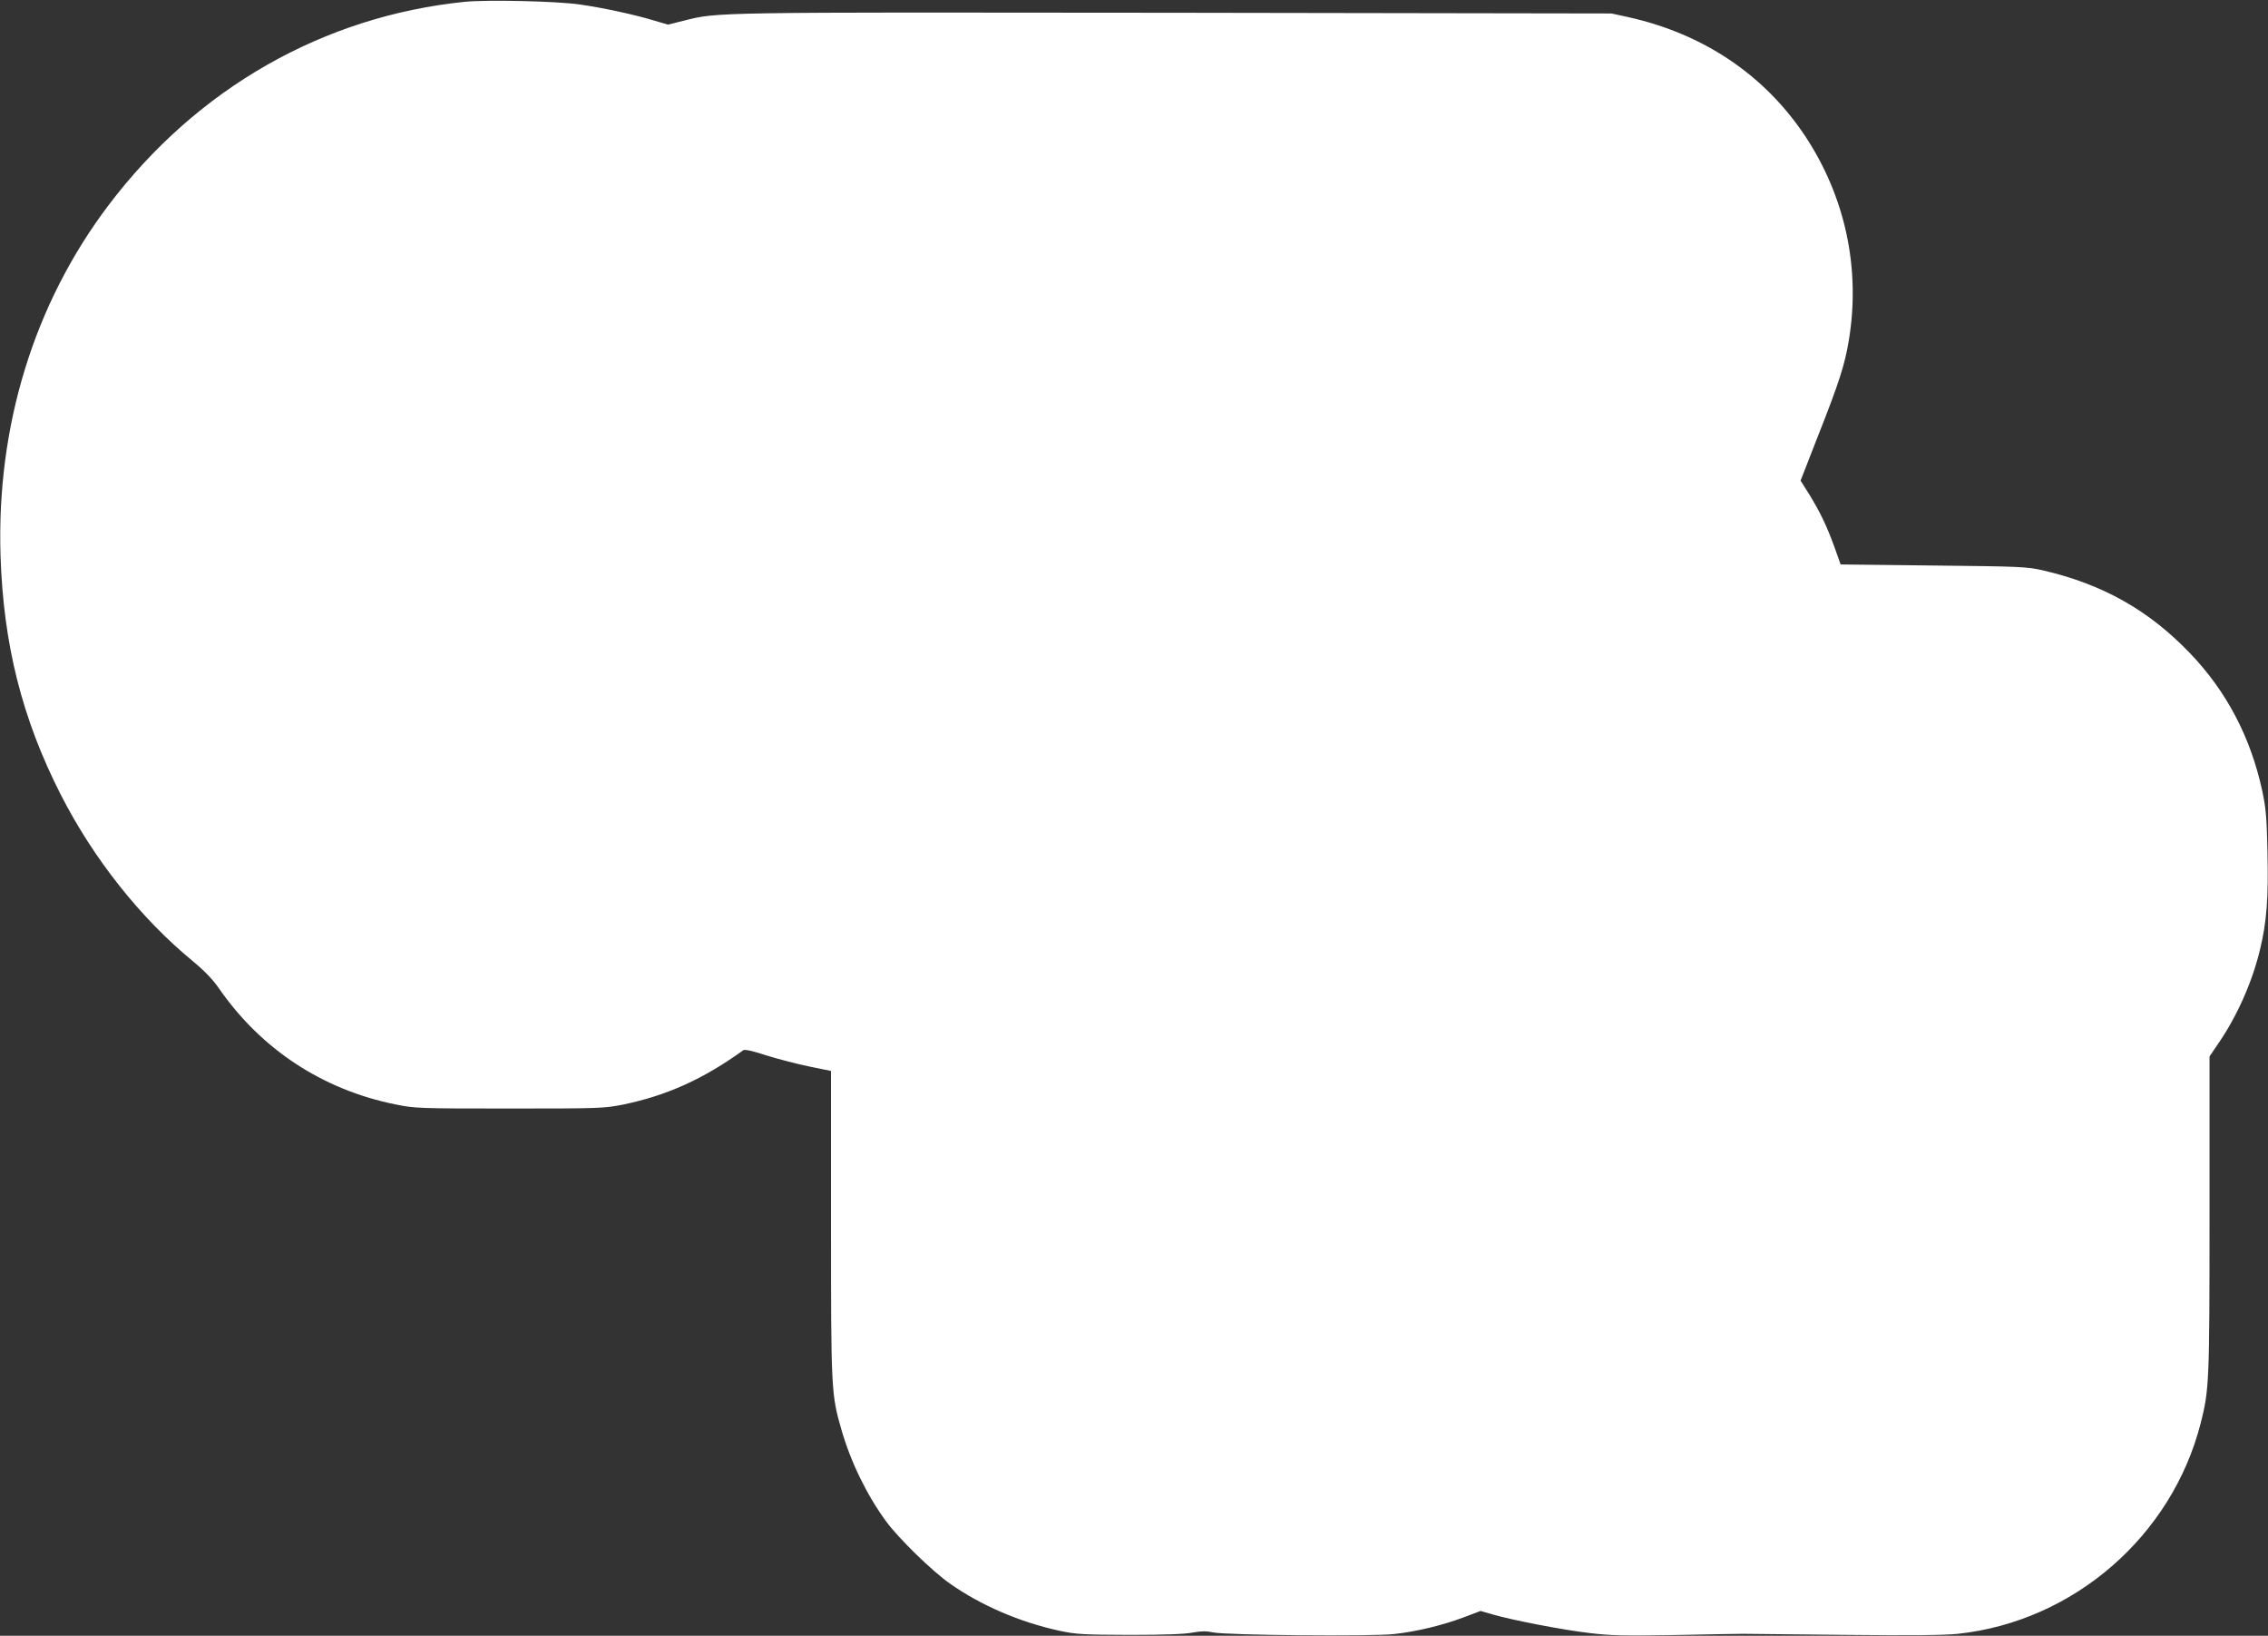 <?xml version="1.0" standalone="no"?>
<!DOCTYPE svg PUBLIC "-//W3C//DTD SVG 20010904//EN"
 "http://www.w3.org/TR/2001/REC-SVG-20010904/DTD/svg10.dtd">
<svg version="1.0" xmlns="http://www.w3.org/2000/svg"
 width="1280pt" height="923pt" viewBox="0 0 1280 923"
 preserveAspectRatio="xMidYMid meet">
<rect x="0" y="0" width="1280" height="923" fill="#333333" stroke="none"/>
<g transform="translate(0,923) scale(0.1,-0.1)"
fill="#ffffff" stroke="none">
<path d="M2625 9220 c-800 -81 -1514 -488 -2014 -1150 -419 -555 -631 -1243
-608 -1975 16 -500 121 -919 340 -1349 184 -361 450 -697 747 -941 64 -53 111
-102 145 -151 238 -344 585 -573 998 -656 108 -22 130 -23 642 -23 509 0 534
1 640 22 248 51 454 144 680 307 8 6 53 -4 126 -28 63 -20 171 -48 242 -63
l127 -26 0 -860 c0 -939 1 -965 59 -1165 53 -183 143 -368 253 -518 72 -97
257 -278 361 -351 174 -122 392 -216 617 -265 95 -20 132 -22 395 -23 192 0
312 4 356 13 50 9 78 9 115 1 72 -16 900 -24 1025 -9 125 14 270 49 390 94
l95 36 69 -20 c115 -33 400 -88 549 -105 116 -14 197 -16 475 -11 185 4 359 7
386 7 28 0 289 -3 580 -6 363 -4 563 -2 635 6 653 70 1207 551 1370 1188 48
189 50 229 50 1178 l0 892 55 81 c102 150 186 340 229 518 39 159 49 295 43
554 -4 199 -9 250 -30 348 -66 302 -201 559 -407 774 -234 244 -494 390 -832
468 -87 20 -129 22 -617 27 l-523 6 -33 93 c-44 122 -81 199 -142 299 l-51 81
103 264 c113 286 147 391 169 526 68 406 -20 814 -248 1157 -230 344 -573 574
-995 668 l-96 21 -2465 4 c-2612 3 -2579 4 -2768 -44 l-92 -23 -78 23 c-116
35 -294 73 -422 91 -137 19 -518 27 -645 15z"/>
</g>
</svg>
